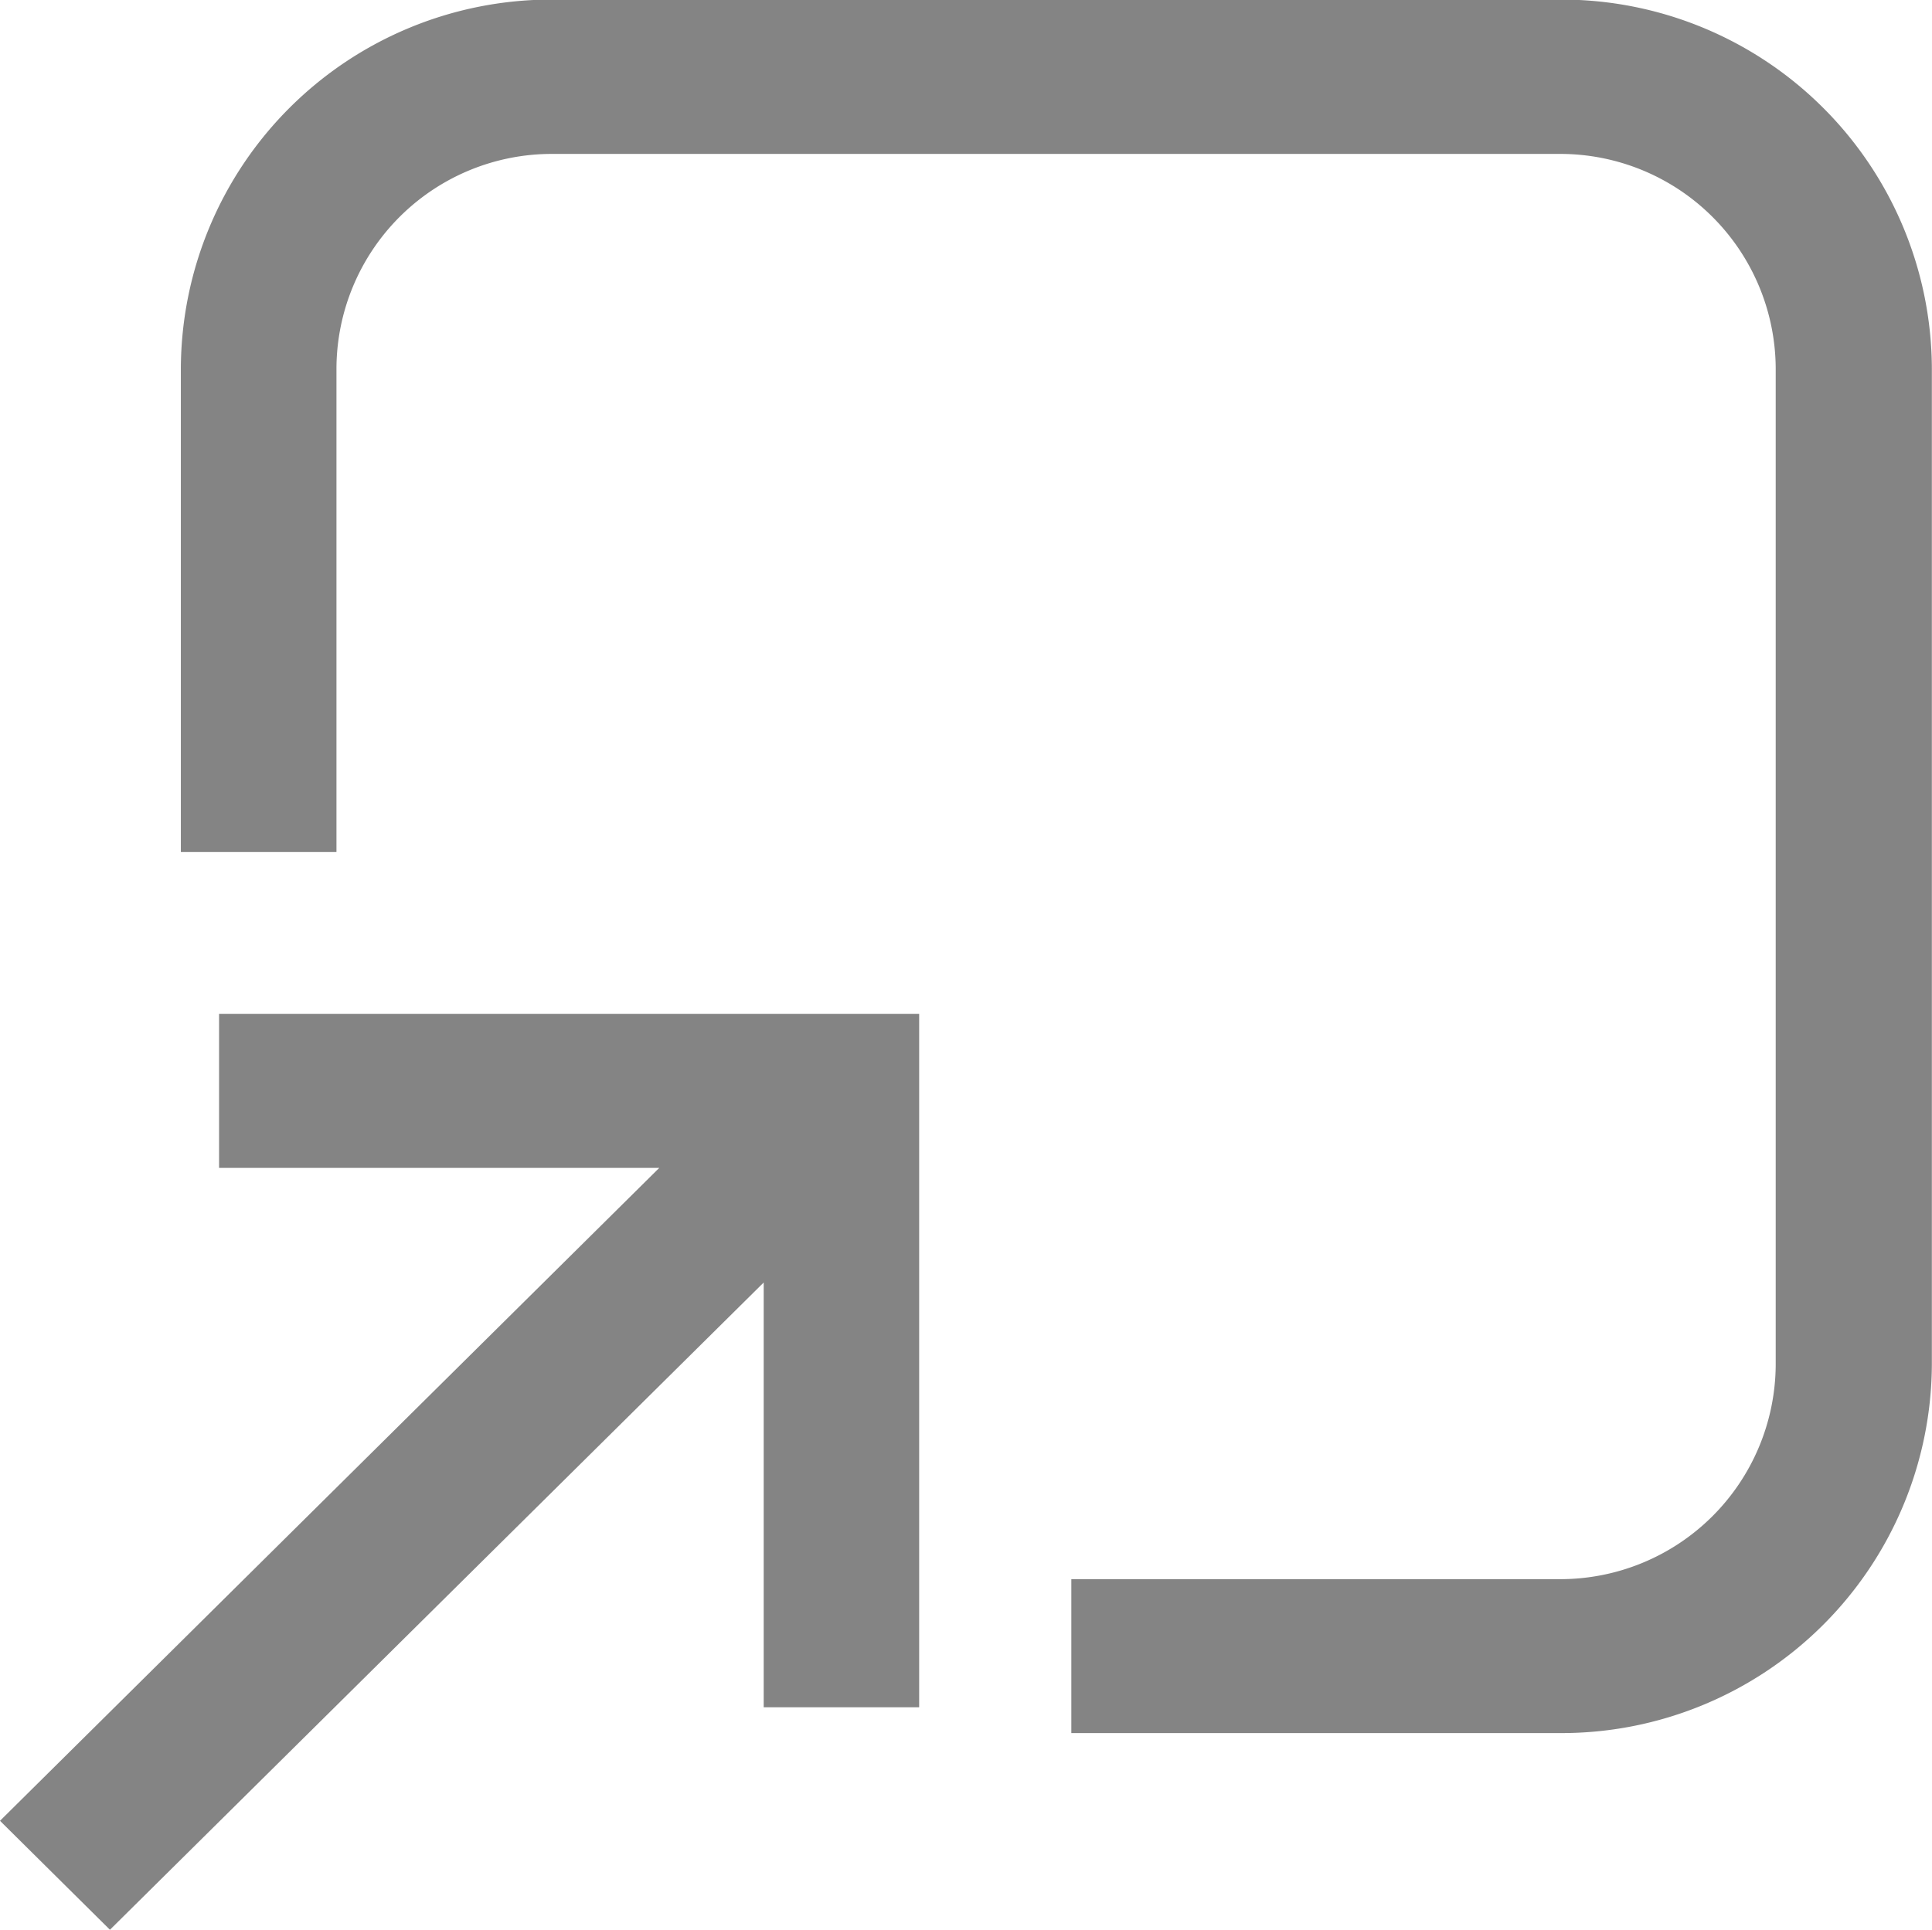<svg xmlns="http://www.w3.org/2000/svg" width="14.005" height="13.992" viewBox="0 0 14.005 13.992"><defs><style>.a{isolation:isolate;}.b{fill:#848484;}</style></defs><title>ico_blank</title><g class="a"><path class="b" d="M11.305,0H4A2.685,2.685,0,0,0,1.307,2.672V6.181H2.435V2.672A1.561,1.561,0,0,1,4,1.119h7.3a1.562,1.562,0,0,1,1.568,1.553V9.9a1.562,1.562,0,0,1-1.568,1.553H7.762v1.116h3.543A2.685,2.685,0,0,0,14,9.9V2.672A2.685,2.685,0,0,0,11.305,0Z" transform="translate(0.004 -0.003)"/><polygon class="b" points="1.588 8.468 4.779 8.468 0 13.202 0.797 13.992 5.536 9.299 5.536 12.379 6.663 12.379 6.663 7.351 1.588 7.351 1.588 8.468"/></g></svg>